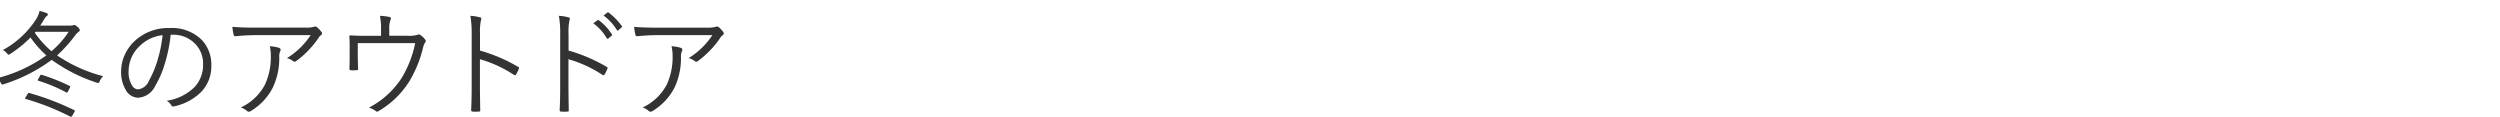 <svg xmlns="http://www.w3.org/2000/svg" width="300" height="14" viewBox="0 0 300 14">
  <defs>
    <style>
      .cls-1 {
        fill: #333;
        fill-rule: evenodd;
      }
    </style>
  </defs>
  <path id="冬のアウトドア" class="cls-1" d="M6.854,6.649A16.816,16.816,0,0,0,9.021,4.243a2.515,2.515,0,0,1,.376-0.4,0.314,0.314,0,0,0,.185-0.239A0.741,0.741,0,0,0,9.3,3.231a0.809,0.809,0,0,0-.39-0.239,0.366,0.366,0,0,0-.144.041,0.827,0.827,0,0,1-.321.041H4.824q0.253-.369.458-0.731A1.7,1.7,0,0,1,5.6,1.926a0.228,0.228,0,0,0,.144-0.185,0.214,0.214,0,0,0-.171-0.178,5.686,5.686,0,0,0-.827-0.253,3.117,3.117,0,0,1-.4.978A11.028,11.028,0,0,1,.34,6.007a1.592,1.592,0,0,1,.492.383,0.389,0.389,0,0,0,.226.171,0.577,0.577,0,0,0,.226-0.123A14.885,14.885,0,0,0,3.662,4.5a12.647,12.647,0,0,0,1.9,2.146A17.357,17.357,0,0,1-.33,9.377a1.982,1.982,0,0,1,.417.547,0.327,0.327,0,0,0,.191.219,0.94,0.94,0,0,0,.205-0.048A19.658,19.658,0,0,0,6.205,7.183a19.439,19.439,0,0,0,5.38,2.728,0.767,0.767,0,0,0,.2.055,0.306,0.306,0,0,0,.178-0.226,2.207,2.207,0,0,1,.41-0.6A17.578,17.578,0,0,1,6.854,6.649h0ZM6.178,6.144a11.328,11.328,0,0,1-2-2.215l0.1-.109H8.235A10.758,10.758,0,0,1,6.178,6.144h0Zm2.8,7.164a0.11,0.11,0,0,0-.089-0.1,31.834,31.834,0,0,0-5.366-2.044,0.54,0.54,0,0,0-.075-0.014,0.275,0.275,0,0,0-.15.15l-0.232.376a0.3,0.3,0,0,0-.055.13,0.123,0.123,0,0,0,.109.082,29.136,29.136,0,0,1,5.3,2.1,0.265,0.265,0,0,0,.1.034,0.269,0.269,0,0,0,.171-0.171l0.226-.39a0.391,0.391,0,0,0,.062-0.157h0ZM8.427,10.389a0.1,0.1,0,0,0-.062-0.075A24.076,24.076,0,0,0,5.016,8.98,0.3,0.3,0,0,0,4.94,8.967a0.172,0.172,0,0,0-.13.116L4.6,9.459a0.368,0.368,0,0,0-.068.157,0.1,0.1,0,0,0,.1.082,18.509,18.509,0,0,1,3.3,1.381,0.264,0.264,0,0,0,.1.034,0.251,0.251,0,0,0,.144-0.171l0.212-.417a0.371,0.371,0,0,0,.048-0.137h0ZM20.752,4.168a3.6,3.6,0,0,1,2.427.868,3.361,3.361,0,0,1,1.19,2.673,3.876,3.876,0,0,1-1,2.714A6,6,0,0,1,20,12.091a1.585,1.585,0,0,1,.547.52,0.277,0.277,0,0,0,.239.171,0.489,0.489,0,0,0,.123-0.021,6.54,6.54,0,0,0,3.213-1.709A4.4,4.4,0,0,0,25.359,7.88a4.287,4.287,0,0,0-1.155-3.1,5.079,5.079,0,0,0-3.842-1.415,5.907,5.907,0,0,0-4.2,1.552,5.184,5.184,0,0,0-1.148,1.572,4.767,4.767,0,0,0-.479,2.058,4.15,4.15,0,0,0,.554,2.242,1.738,1.738,0,0,0,1.49.937,2.424,2.424,0,0,0,2.058-1.442,11.117,11.117,0,0,0,1.094-2.5,18.006,18.006,0,0,0,.752-3.616h0.267Zm-1.8,2.9A12.425,12.425,0,0,1,17.867,9.7a1.617,1.617,0,0,1-1.3,1.025,0.88,0.88,0,0,1-.711-0.451,3.036,3.036,0,0,1-.424-1.736A4.14,4.14,0,0,1,16.78,5.508a4.552,4.552,0,0,1,2.727-1.285,14.775,14.775,0,0,1-.561,2.844h0Zm9.092-2.878a0.178,0.178,0,0,0,.191.157h0.041a24.609,24.609,0,0,1,2.6-.13h6.4a9.007,9.007,0,0,1-2.844,2.755,2.069,2.069,0,0,1,.731.355,0.274,0.274,0,0,0,.191.075,0.281,0.281,0,0,0,.171-0.062A11.35,11.35,0,0,0,38.2,4.585,1.223,1.223,0,0,1,38.5,4.229a0.256,0.256,0,0,0,.144-0.219,0.284,0.284,0,0,0-.075-0.185,3.323,3.323,0,0,0-.513-0.547,0.371,0.371,0,0,0-.212-0.1,0.625,0.625,0,0,0-.212.055,4.17,4.17,0,0,1-1.046.082H30.767q-1.887,0-2.885-.1a6.537,6.537,0,0,0,.157.964h0Zm1.62,9.14a0.274,0.274,0,0,0,.191.075,0.476,0.476,0,0,0,.232-0.075,7.051,7.051,0,0,0,2.625-2.768,8.23,8.23,0,0,0,.8-3.726,1.524,1.524,0,0,1,.109-0.684,0.433,0.433,0,0,0,.055-0.185,0.247,0.247,0,0,0-.191-0.226,4.22,4.22,0,0,0-1.108-.191A5.1,5.1,0,0,1,32.5,6.7a7.905,7.905,0,0,1-.7,3.445,6.226,6.226,0,0,1-2.9,2.748,2.188,2.188,0,0,1,.752.431h0ZM46.715,3.491a2.659,2.659,0,0,1,.15-1.1,0.313,0.313,0,0,0,.048-0.157,0.2,0.2,0,0,0-.185-0.2A6.684,6.684,0,0,0,45.594,1.9a7.961,7.961,0,0,1,.13,1.668V4.3H44q-1.128,0-1.907-.055H42.06a0.115,0.115,0,0,0-.137.123V4.407q0.034,0.349.034,1.155V6.547q0,1.06-.027,1.7a0.146,0.146,0,0,0,.15.178q0.178,0.014.362,0.014t0.369-.014a0.166,0.166,0,0,0,.164-0.205q-0.041-.854-0.041-1.682V5.173h6.891A13.209,13.209,0,0,1,48.2,9.356a10.358,10.358,0,0,1-3.931,3.562,2.75,2.75,0,0,1,.82.4,0.3,0.3,0,0,0,.164.082,0.247,0.247,0,0,0,.143-0.055A10.708,10.708,0,0,0,49.107,9.78a14.353,14.353,0,0,0,1.682-4.156,1.711,1.711,0,0,1,.205-0.492,0.3,0.3,0,0,0,.1-0.205,0.246,0.246,0,0,0-.061-0.157,2.058,2.058,0,0,0-.581-0.561,0.349,0.349,0,0,0-.205-0.082,0.19,0.19,0,0,0-.116.041,3.786,3.786,0,0,1-1.278.123h-2.14v-0.8ZM57.6,4.052A6.908,6.908,0,0,1,57.7,2.5a0.99,0.99,0,0,0,.061-0.253A0.168,0.168,0,0,0,57.6,2.083,5.223,5.223,0,0,0,56.442,1.9,11.765,11.765,0,0,1,56.6,4.141v6.214q0,1.641-.062,2.844a0.172,0.172,0,0,0,.2.191q0.15,0.014.362,0.014t0.349-.014q0.185,0,.184-0.13a0.2,0.2,0,0,0-.007-0.048q0-.13-0.02-1.354-0.014-.971-0.014-1.5V7.107A14.708,14.708,0,0,1,61.665,8.98a0.249,0.249,0,0,0,.123.048,0.217,0.217,0,0,0,.144-0.1,4.768,4.768,0,0,0,.335-0.684,0.214,0.214,0,0,0,.021-0.082,0.167,0.167,0,0,0-.123-0.144A19.321,19.321,0,0,0,57.6,6.068V4.052Zm10.623,0a6.915,6.915,0,0,1,.1-1.552,0.987,0.987,0,0,0,.062-0.253,0.168,0.168,0,0,0-.164-0.164A5.22,5.22,0,0,0,67.065,1.9a11.763,11.763,0,0,1,.157,2.242v6.214q0,1.641-.062,2.844a0.172,0.172,0,0,0,.2.191q0.15,0.014.362,0.014t0.349-.014q0.185,0,.185-0.13a0.2,0.2,0,0,0-.007-0.048q0-.13-0.02-1.354-0.014-.971-0.014-1.5V7.107A14.711,14.711,0,0,1,72.288,8.98a0.249,0.249,0,0,0,.123.048,0.217,0.217,0,0,0,.144-0.1,4.768,4.768,0,0,0,.335-0.684A0.214,0.214,0,0,0,72.91,8.16a0.167,0.167,0,0,0-.123-0.144,19.318,19.318,0,0,0-4.56-1.948V4.052Zm4.587,0.54a0.116,0.116,0,0,0,.1.062A0.156,0.156,0,0,0,73,4.619l0.4-.342a0.114,0.114,0,0,0,.055-0.089,0.1,0.1,0,0,0-.027-0.062,6.13,6.13,0,0,0-1.579-1.7A0.123,0.123,0,0,0,71.775,2.4a0.128,0.128,0,0,0-.082.034l-0.5.362a5.721,5.721,0,0,1,1.62,1.8h0Zm1.217-.984a0.128,0.128,0,0,0,.1.068A0.114,0.114,0,0,0,74.2,3.635L74.578,3.3a0.146,0.146,0,0,0,.068-0.1,0.134,0.134,0,0,0-.027-0.068A7.448,7.448,0,0,0,73.026,1.5a0.11,0.11,0,0,0-.068-0.027,0.137,0.137,0,0,0-.082.041l-0.451.349a6.167,6.167,0,0,1,1.606,1.75h0Zm2.222,0.581a0.179,0.179,0,0,0,.191.157h0.041a24.607,24.607,0,0,1,2.6-.13h6.4a9.008,9.008,0,0,1-2.844,2.755,2.069,2.069,0,0,1,.732.355,0.274,0.274,0,0,0,.191.075,0.281,0.281,0,0,0,.171-0.062,11.348,11.348,0,0,0,2.673-2.755,1.224,1.224,0,0,1,.308-0.355,0.256,0.256,0,0,0,.144-0.219,0.284,0.284,0,0,0-.075-0.185,3.323,3.323,0,0,0-.513-0.547,0.371,0.371,0,0,0-.212-0.1,0.625,0.625,0,0,0-.212.055A4.171,4.171,0,0,1,84.8,3.32H78.981q-1.887,0-2.885-.1a6.538,6.538,0,0,0,.157.964h0Zm1.62,9.14a0.275,0.275,0,0,0,.191.075,0.476,0.476,0,0,0,.232-0.075,7.051,7.051,0,0,0,2.625-2.768,8.23,8.23,0,0,0,.8-3.726,1.524,1.524,0,0,1,.109-0.684,0.432,0.432,0,0,0,.055-0.185,0.247,0.247,0,0,0-.191-0.226,4.219,4.219,0,0,0-1.107-.191,5.107,5.107,0,0,1,.13,1.155,7.9,7.9,0,0,1-.7,3.445,6.225,6.225,0,0,1-2.9,2.748,2.189,2.189,0,0,1,.752.431h0Z"/>
</svg>
